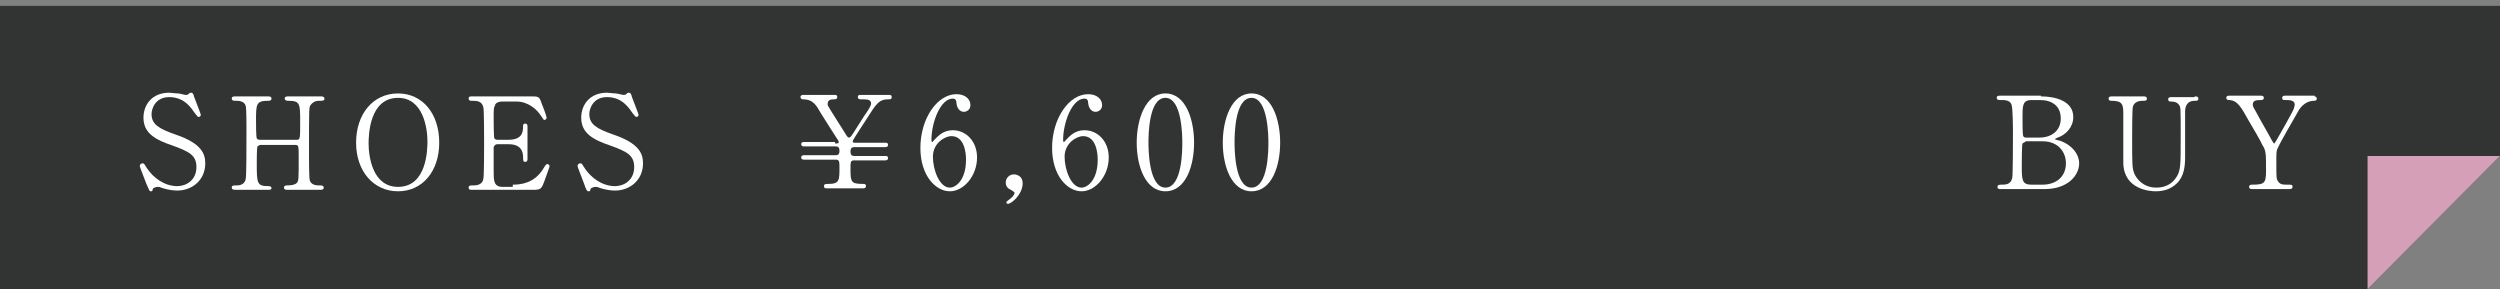 <?xml version="1.0" encoding="utf-8"?>
<!-- Generator: Adobe Illustrator 28.0.0, SVG Export Plug-In . SVG Version: 6.00 Build 0)  -->
<svg version="1.1" id="レイヤー_1" xmlns="http://www.w3.org/2000/svg" xmlns:xlink="http://www.w3.org/1999/xlink" x="0px"
	 y="0px" viewBox="0 0 339.8 39.3" style="enable-background:new 0 0 339.8 39.3;" xml:space="preserve">
<rect x="0" y="0" width="339.8" height="39.3" fill="#808080" stroke="none"/>
<style type="text/css">
	.st0{fill:#323333;}
	.st1{fill:#D59FB7;}
	.st2{fill:#FFFFFF;}
</style>
<g>
	<g>
		<polygon class="st0" points="321.8,39.3 0,39.3 0,0.8 339.8,0.8 339.8,21.2 		"/>
		<polygon class="st1" points="321.8,39.3 321.8,21.2 339.8,21.2 		"/>
	</g>
	<g>
		<path class="st2" d="M19.9,25c-0.1-0.3-0.9-2.3-0.9-2.4c0-0.3,0.2-0.4,0.4-0.4c0.2,0,0.2,0.1,0.6,0.7c0.8,1.2,2.3,2.4,4.1,2.4
			c1.2,0,2.6-0.8,2.6-2.6c0-1.6-1-2.1-3.2-2.9c-2.4-0.8-4-1.7-4-3.8c0-1.8,1.2-3.4,3.5-3.4c0.3,0,0.8,0.1,1.2,0.1
			c0.2,0,0.9,0.2,1,0.2c0.2,0,0.3,0,0.4-0.1c0.2-0.2,0.3-0.2,0.4-0.2c0.2,0,0.3,0.2,0.4,0.6c0.1,0.3,0.9,2.3,0.9,2.4
			c0,0.2-0.2,0.3-0.3,0.3c-0.1,0-0.2-0.1-0.5-0.5c-0.5-0.7-1.4-2.2-3.5-2.2c-1.9,0-2.4,1.6-2.4,2.3c0,1.4,1,2,3.3,2.8
			c3.5,1.2,4,2.6,4,3.9c0,2.3-1.8,3.7-3.8,3.7c-0.6,0-1.2-0.1-1.9-0.3c-0.5-0.2-0.6-0.2-0.7-0.2c-0.3,0-0.5,0.1-0.7,0.2
			C20.7,26,20.7,26,20.5,26C20.3,26,20.3,25.9,19.9,25z"/>
		<path class="st2" d="M40.3,19c0.5,0,0.5-0.1,0.5-2.4c0-2.5,0-2.9-1.6-2.9c-0.1,0-0.5,0-0.5-0.3c0-0.3,0.3-0.3,0.5-0.3h4.4
			c0.1,0,0.5,0,0.5,0.3c0,0.3-0.2,0.3-0.8,0.3c-0.5,0-0.9,0.3-1.1,0.6C42,14.6,42,14.7,42,21c0,0.7,0,3.1,0.1,3.5
			c0.2,0.7,1,0.7,1.3,0.7c0.3,0,0.6,0,0.6,0.3c0,0.3-0.3,0.3-0.5,0.3h-4.4c-0.2,0-0.5,0-0.5-0.3c0-0.3,0.3-0.3,0.5-0.3
			c0.5,0,1-0.1,1.2-0.3c0.3-0.3,0.3-0.4,0.3-3.5c0-1.6,0-1.7-0.5-1.7h-4.7c-0.1,0-0.3,0.1-0.4,0.2c-0.1,0.2-0.1,1.9-0.1,2.2
			c0,2.8,0,3.2,1.6,3.2c0.1,0,0.4,0,0.4,0.3c0,0.2-0.3,0.2-0.5,0.2h-4.4c-0.1,0-0.5,0-0.5-0.3c0-0.3,0.2-0.3,0.8-0.3
			c0.2,0,1-0.1,1.1-0.9c0.1-0.4,0.1-4.6,0.1-6.8c0-0.6,0-2.7-0.1-3.1c-0.2-0.7-1-0.7-1.3-0.7c-0.3,0-0.6,0-0.6-0.3
			c0-0.3,0.3-0.3,0.5-0.3h4.4c0.2,0,0.5,0,0.5,0.3c0,0.3-0.3,0.3-0.5,0.3c-1.6,0-1.6,0.5-1.6,2.7c0,0.3,0,2.2,0.1,2.4
			c0.1,0.2,0.4,0.2,0.4,0.2H40.3z"/>
		<path class="st2" d="M54.1,26c-3.3,0-5.7-2.7-5.7-6.6c0-3.9,2.3-6.7,5.7-6.7c3.3,0,5.6,2.7,5.6,6.7C59.7,23.3,57.4,26,54.1,26z
			 M58.1,19.2c0-1.6-0.5-5.9-4-5.9c-3.9,0-4,5.1-4,6.2c0,1.7,0.5,5.9,4,5.9C58,25.4,58.1,20.4,58.1,19.2z"/>
		<path class="st2" d="M69.7,25.1c1.1,0,2.9-0.2,4.1-2.1c0.4-0.7,0.5-0.7,0.6-0.7s0.3,0.1,0.3,0.3c0,0.1-0.6,1.7-0.7,2
			c-0.4,1.1-0.5,1.2-1.6,1.2h-8.2c-0.3,0-0.5,0-0.5-0.3c0-0.3,0.2-0.3,0.7-0.3c0.4,0,1.2-0.1,1.3-0.9c0.1-0.3,0.1-4.3,0.1-4.8
			c0-0.7,0-4.6-0.1-4.9c-0.2-0.9-0.9-0.9-1.6-0.9c-0.1,0-0.4,0-0.4-0.3c0-0.3,0.2-0.3,0.5-0.3h7.9c1.1,0,1.2,0,1.5,0.9
			c0.1,0.2,0.7,1.8,0.7,2c0,0.1-0.1,0.3-0.3,0.3c-0.1,0-0.1,0-0.5-0.6c-0.5-0.8-1.7-1.9-3.3-1.9h-1.9c-0.7,0-1,0.3-1,0.5
			c-0.2,0.3-0.2,0.5-0.2,1.8c0,0.2,0,2.6,0.1,2.7c0.1,0.2,0.4,0.2,0.4,0.2h1.5c2,0,2-1.2,2-1.9c0-0.1,0-0.3,0.3-0.3
			c0.3,0,0.3,0.3,0.3,0.4c0,0.6,0,3.7,0,4.4c0,0.1,0,0.4-0.3,0.4s-0.3-0.2-0.3-0.6c0-1.5-1-1.8-2-1.8h-1.5c-0.3,0-0.4,0.2-0.5,0.4
			c0,0.1,0,3,0,3.3c0,1.2,0,2.1,1.2,2.1H69.7z"/>
		<path class="st2" d="M79.4,25c-0.1-0.3-0.9-2.3-0.9-2.4c0-0.3,0.2-0.4,0.4-0.4c0.2,0,0.2,0.1,0.6,0.7c0.8,1.2,2.3,2.4,4.1,2.4
			c1.2,0,2.6-0.8,2.6-2.6c0-1.6-1-2.1-3.2-2.9c-2.4-0.8-4-1.7-4-3.8c0-1.8,1.2-3.4,3.5-3.4c0.3,0,0.8,0.1,1.2,0.1
			c0.2,0,0.9,0.2,1,0.2c0.2,0,0.3,0,0.4-0.1c0.2-0.2,0.3-0.2,0.4-0.2c0.2,0,0.3,0.2,0.4,0.6c0.1,0.3,0.9,2.3,0.9,2.4
			c0,0.2-0.2,0.3-0.3,0.3c-0.1,0-0.2-0.1-0.5-0.5c-0.5-0.7-1.4-2.2-3.5-2.2c-1.9,0-2.4,1.6-2.4,2.3c0,1.4,1,2,3.3,2.8
			c3.5,1.2,4,2.6,4,3.9c0,2.3-1.8,3.7-3.8,3.7c-0.6,0-1.2-0.1-1.9-0.3c-0.5-0.2-0.6-0.2-0.7-0.2c-0.3,0-0.5,0.1-0.7,0.2
			C80.2,26,80.2,26,80,26C79.8,26,79.7,25.9,79.4,25z"/>
		<path class="st2" d="M113.5,19.5c0.4,0,0.5,0,0.5-0.2c0-0.1-0.1-0.3-0.2-0.4c-0.2-0.3-2.5-3.9-2.7-4.3c-0.6-0.9-1.2-1.1-2-1.1
			c-0.2,0-0.3-0.2-0.3-0.3c0-0.3,0.3-0.3,0.4-0.3h4.2c0.2,0,0.4,0,0.4,0.3c0,0.3-0.3,0.3-0.5,0.3c-0.4,0-0.8,0.1-0.8,0.6
			c0,0.1,0,0.2,0,0.2c0,0.1,2,3.2,2.3,3.7c0.4,0.7,0.5,0.7,0.6,0.7c0.1,0,0.2-0.1,0.3-0.2c0.1-0.1,1.6-2.5,1.8-2.8
			c0.3-0.4,0.9-1.3,0.9-1.6c0-0.6-0.5-0.6-1.4-0.6c-0.1,0-0.4,0-0.4-0.3c0-0.3,0.2-0.3,0.5-0.3h3.7c0.2,0,0.4,0,0.4,0.3
			c0,0.3-0.2,0.3-0.5,0.3c-1.2,0-1.6,0.6-2.8,2.5c-0.3,0.5-2,3-2,3.2c0,0.2,0.1,0.2,0.4,0.2h4c0.2,0,0.4,0,0.4,0.3
			c0,0.3-0.3,0.3-0.4,0.3h-4.2c-0.5,0-0.5,0.4-0.5,0.6c0,0.2,0,0.6,0.5,0.6h4.2c0.2,0,0.4,0,0.4,0.3c0,0.3-0.3,0.3-0.4,0.3h-4.2
			c-0.5,0-0.5,0.2-0.5,1.2c0,1.8,0.1,2,1.8,2c0.3,0,0.3,0.2,0.3,0.3c0,0.3-0.3,0.3-0.4,0.3h-4.9c-0.2,0-0.4,0-0.4-0.3
			c0-0.3,0.2-0.3,0.6-0.3c1.5,0,1.5-0.5,1.5-2.2c0-0.8,0-1.1-0.5-1.1h-4.3c-0.1,0-0.4,0-0.4-0.3c0-0.3,0.3-0.3,0.4-0.3h4.3
			c0.5,0,0.5-0.4,0.5-0.6c0-0.2,0-0.6-0.5-0.6h-4.3c-0.1,0-0.4,0-0.4-0.3c0-0.3,0.3-0.3,0.4-0.3H113.5z"/>
		<path class="st2" d="M132.8,21.4c0,2.5-1.8,4.6-3.7,4.6c-1.9,0-4-2.1-4-5.9c0-4,2.3-7.3,4.9-7.3c1.1,0,1.9,0.6,1.9,1.5
			c0,0.6-0.5,0.9-0.9,0.9c-0.3,0-0.9-0.2-1-1.2c0-0.3-0.1-0.6-0.5-0.6c-1.7,0-2.9,3.3-2.9,5.6c0,0.1,0,0.3,0.1,0.3
			c0.1,0,0.1-0.1,0.4-0.4c0.4-0.4,1.1-1.2,2.4-1.2C131.3,17.7,132.8,19.2,132.8,21.4z M126.8,21.3c0,1.8,0.9,4.2,2.3,4.2
			c0.8,0,2.2-1,2.2-3.8c0-0.9-0.2-3.2-2-3.2C128.5,18.5,126.8,19.4,126.8,21.3z"/>
		<path class="st2" d="M137.2,27.1c0.3-0.2,0.7-0.6,0.7-0.9c0-0.1-0.2-0.2-0.5-0.4c-0.2-0.1-0.7-0.3-0.7-1c0-0.6,0.5-1.1,1.1-1.1
			c0.5,0,1.2,0.3,1.2,1.2c0,1.5-1.5,2.8-2,2.8c-0.2,0-0.2-0.1-0.2-0.2C136.8,27.4,136.8,27.4,137.2,27.1z"/>
		<path class="st2" d="M150.7,21.4c0,2.5-1.8,4.6-3.7,4.6c-1.9,0-4-2.1-4-5.9c0-4,2.3-7.3,4.9-7.3c1.1,0,1.9,0.6,1.9,1.5
			c0,0.6-0.5,0.9-0.9,0.9c-0.3,0-0.9-0.2-1-1.2c0-0.3-0.1-0.6-0.5-0.6c-1.7,0-2.9,3.3-2.9,5.6c0,0.1,0,0.3,0.1,0.3
			c0.1,0,0.1-0.1,0.4-0.4c0.4-0.4,1.1-1.2,2.4-1.2C149.2,17.7,150.7,19.2,150.7,21.4z M144.7,21.3c0,1.8,0.9,4.2,2.3,4.2
			c0.8,0,2.2-1,2.2-3.8c0-0.9-0.2-3.2-2-3.2C146.4,18.5,144.7,19.4,144.7,21.3z"/>
		<path class="st2" d="M158.4,26c-2.7,0-3.9-3.4-3.9-6.6c0-3.2,1.2-6.7,3.9-6.7c2.8,0,3.9,3.6,3.9,6.7C162.3,22.5,161.2,26,158.4,26
			z M158.4,13.3c-2.3,0-2.3,5.2-2.3,6.1c0,0.7,0,6.1,2.3,6.1c2.3,0,2.3-5.2,2.3-6.1C160.7,18.7,160.7,13.3,158.4,13.3z"/>
		<path class="st2" d="M170.1,26c-2.7,0-3.9-3.4-3.9-6.6c0-3.2,1.2-6.7,3.9-6.7c2.8,0,3.9,3.6,3.9,6.7C174,22.5,172.9,26,170.1,26z
			 M170.1,13.3c-2.3,0-2.3,5.2-2.3,6.1c0,0.7,0,6.1,2.3,6.1c2.3,0,2.3-5.2,2.3-6.1C172.4,18.7,172.4,13.3,170.1,13.3z"/>
	</g>
	<g>
		<g>
			<path class="st2" d="M277.4,13.1c1.9,0,4.4,0.6,4.4,2.8c0,1.4-1,2.4-2.1,2.8c-0.1,0-0.4,0.2-0.4,0.2c0,0.1,0.7,0.2,0.9,0.3
				c1.5,0.6,2.4,1.8,2.4,3c0,1.6-1.5,3.5-4.7,3.5H272c-0.3,0-0.5,0-0.5-0.3c0-0.3,0.3-0.3,0.5-0.3c0.6,0,1.3,0,1.5-0.9
				c0.1-0.3,0.1-5.2,0.1-5.9c0-0.8,0-3.6-0.2-4.1c-0.2-0.6-1-0.6-1.2-0.6c-0.6,0-0.8,0-0.8-0.3c0-0.3,0.2-0.3,0.7-0.3H277.4z
				 M275.3,19.3c-0.1,0-0.3,0.1-0.4,0.2c-0.1,0.2-0.1,2.6-0.1,3c0,1.9,0,2.6,1.3,2.6h1.5c1.9,0,3.2-1.1,3.2-2.9c0-1.5-1-3-3.2-3
				H275.3z M277.2,18.7c1.6,0,2.9-0.9,2.9-2.6c0-1.7-1.2-2.5-2.8-2.5h-1.2c-1.2,0-1.2,0.8-1.2,2.3c0,0.9,0,2.4,0.1,2.6
				c0.1,0.2,0.3,0.2,0.4,0.2H277.2z"/>
			<path class="st2" d="M298.3,13.1c0.2,0,0.5,0,0.5,0.3c0,0.3-0.2,0.3-0.5,0.3c-1.2,0-1.3,1-1.3,1.5c0,0.9,0,5.2,0,6.1
				c0,1.2-0.1,2.6-1.1,3.6c-0.9,0.9-2,1.1-2.9,1.1c-0.7,0-4.3-0.2-4.4-3.8c0-1,0-5.7,0-6.7c0-1.3-0.1-1.8-1.6-1.8
				c-0.1,0-0.4,0-0.4-0.3c0-0.3,0.3-0.3,0.5-0.3h4.2c0.2,0,0.5,0,0.5,0.3c0,0.3-0.2,0.3-0.6,0.3c-0.4,0-1.1,0.1-1.3,0.8
				c-0.1,0.3-0.1,3.6-0.1,4.2c0,3.8,0,4.1,0.3,4.9c0.3,0.7,1.2,1.9,3,1.9c1.3,0,2.2-0.6,2.7-1.4c0.6-0.9,0.6-1.6,0.6-5.6
				c0-3.8,0-3.9-0.2-4.2c-0.3-0.5-0.9-0.5-1.2-0.5c-0.2,0-0.3-0.1-0.3-0.3c0-0.3,0.3-0.3,0.4-0.3H298.3z"/>
			<path class="st2" d="M314.6,13.1c0.2,0,0.3,0.2,0.3,0.3c0,0.3-0.3,0.3-0.4,0.3c-0.6,0-1.4,0.3-2,1.2c-0.8,1.4-2.6,4.5-2.9,5.2
				c-0.2,0.4-0.2,0.6-0.2,1.9c0,2.1,0,2.3,0.2,2.6c0.3,0.5,0.7,0.5,1.3,0.5c0.6,0,0.7,0,0.7,0.3c0,0.3-0.3,0.3-0.5,0.3h-4.9
				c-0.2,0-0.5,0-0.5-0.3c0-0.3,0.3-0.3,0.4-0.3c1.7,0,1.9-0.2,1.9-1.9c0-2.4,0-2.7-0.5-3.5c-0.2-0.5-1.5-2.7-1.8-3.2
				c-1.1-2-1.6-2.8-2.6-2.9c-0.2,0-0.5,0-0.5-0.3c0-0.3,0.3-0.3,0.5-0.3h4.1c0.2,0,0.5,0,0.5,0.3c0,0.3-0.3,0.3-0.4,0.3
				c-0.5,0-1.1,0-1.1,0.6c0,0.3,0.1,0.4,0.6,1.3c0.3,0.6,1.7,3,2,3.6c0.1,0.1,0.2,0.4,0.3,0.4s0.2-0.3,0.3-0.4
				c0.4-0.7,2.3-4,2.4-4.4c0-0.1,0.1-0.3,0.1-0.5c0-0.6-0.8-0.6-1.1-0.6c-0.5,0-0.6,0-0.6-0.3c0-0.3,0.3-0.3,0.5-0.3H314.6z"/>
		</g>
	</g>
</g>
</svg>
